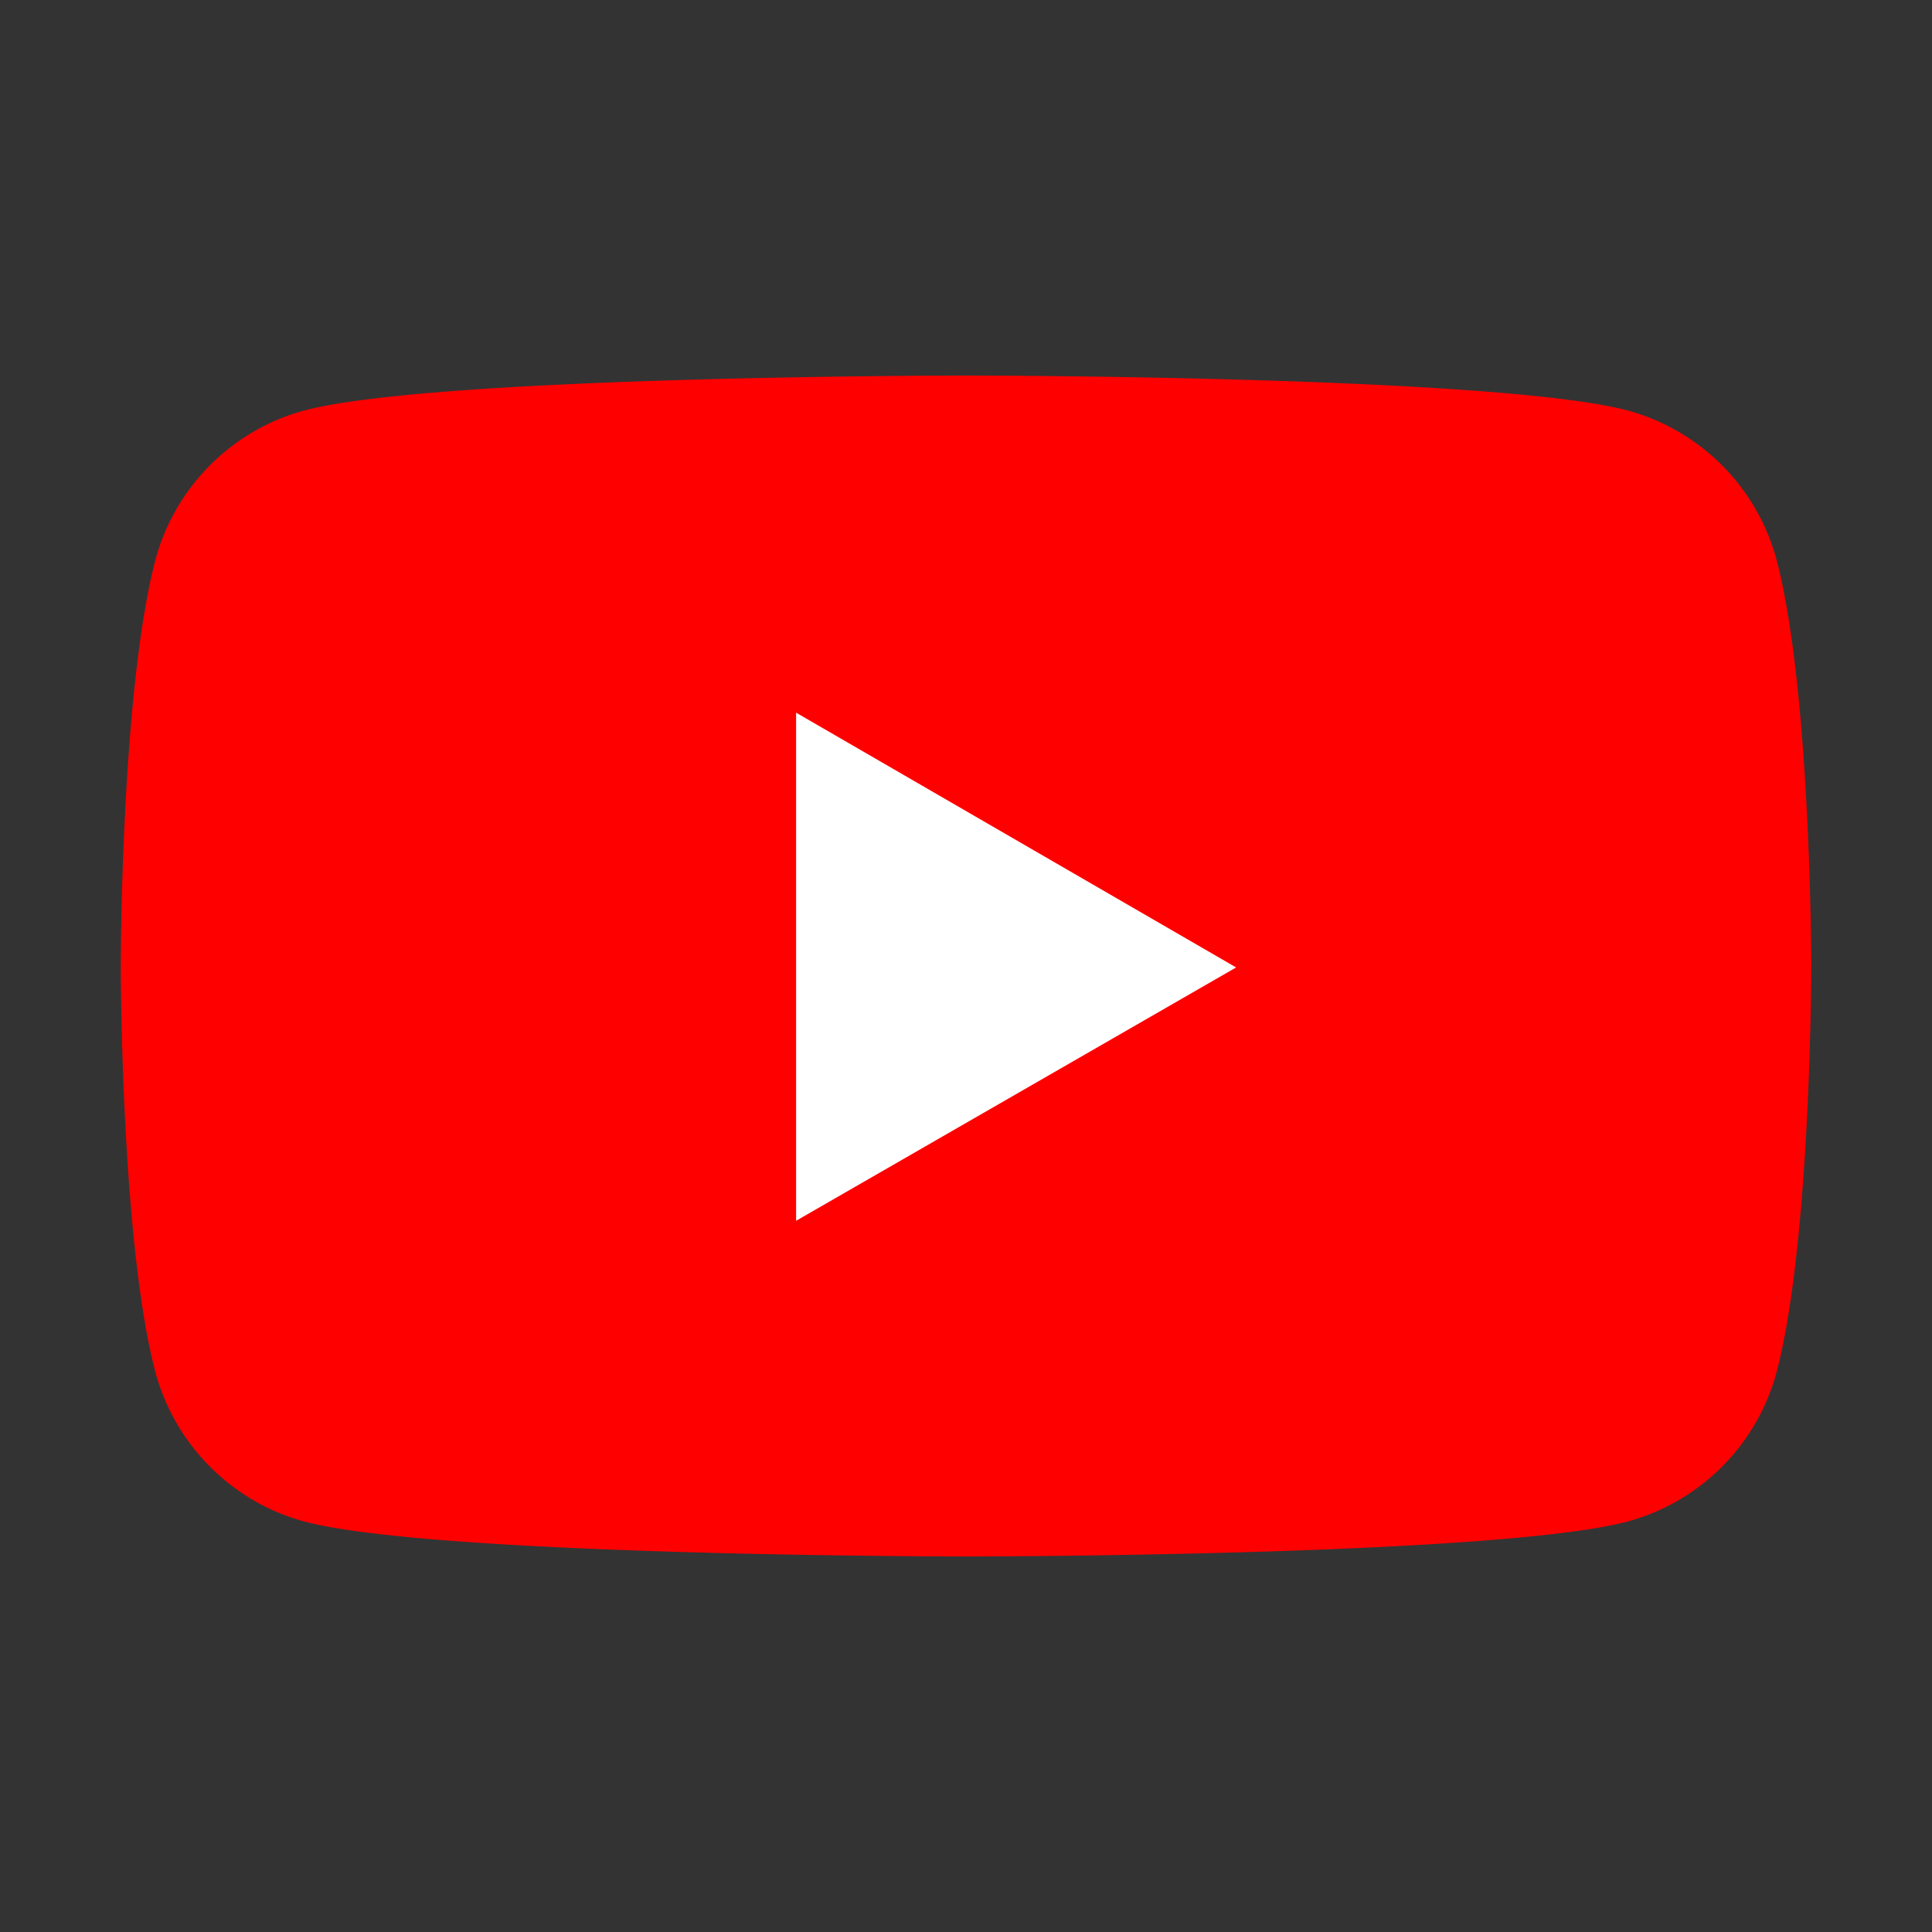 <svg fill="none" xmlns="http://www.w3.org/2000/svg" viewBox="0 0 16 16" height="800px" width="800px"><rect x="0" y="0" width="16" height="16" fill="#333333" stroke="none"/><path d="M14.712 4.633a1.754 1.754 0 00-1.234-1.234C12.382 3.11 8 3.11 8 3.11s-4.382 0-5.478.289c-.6.161-1.072.634-1.234 1.234C1 5.728 1 8 1 8s0 2.283.288 3.367c.162.6.635 1.073 1.234 1.234C3.618 12.89 8 12.89 8 12.89s4.382 0 5.478-.289a1.754 1.754 0 001.234-1.234C15 10.272 15 8 15 8s0-2.272-.288-3.367z" fill="red"></path><path d="M6.593 10.11l3.644-2.098-3.644-2.11v4.208z" fill="#ffffff"></path></svg>